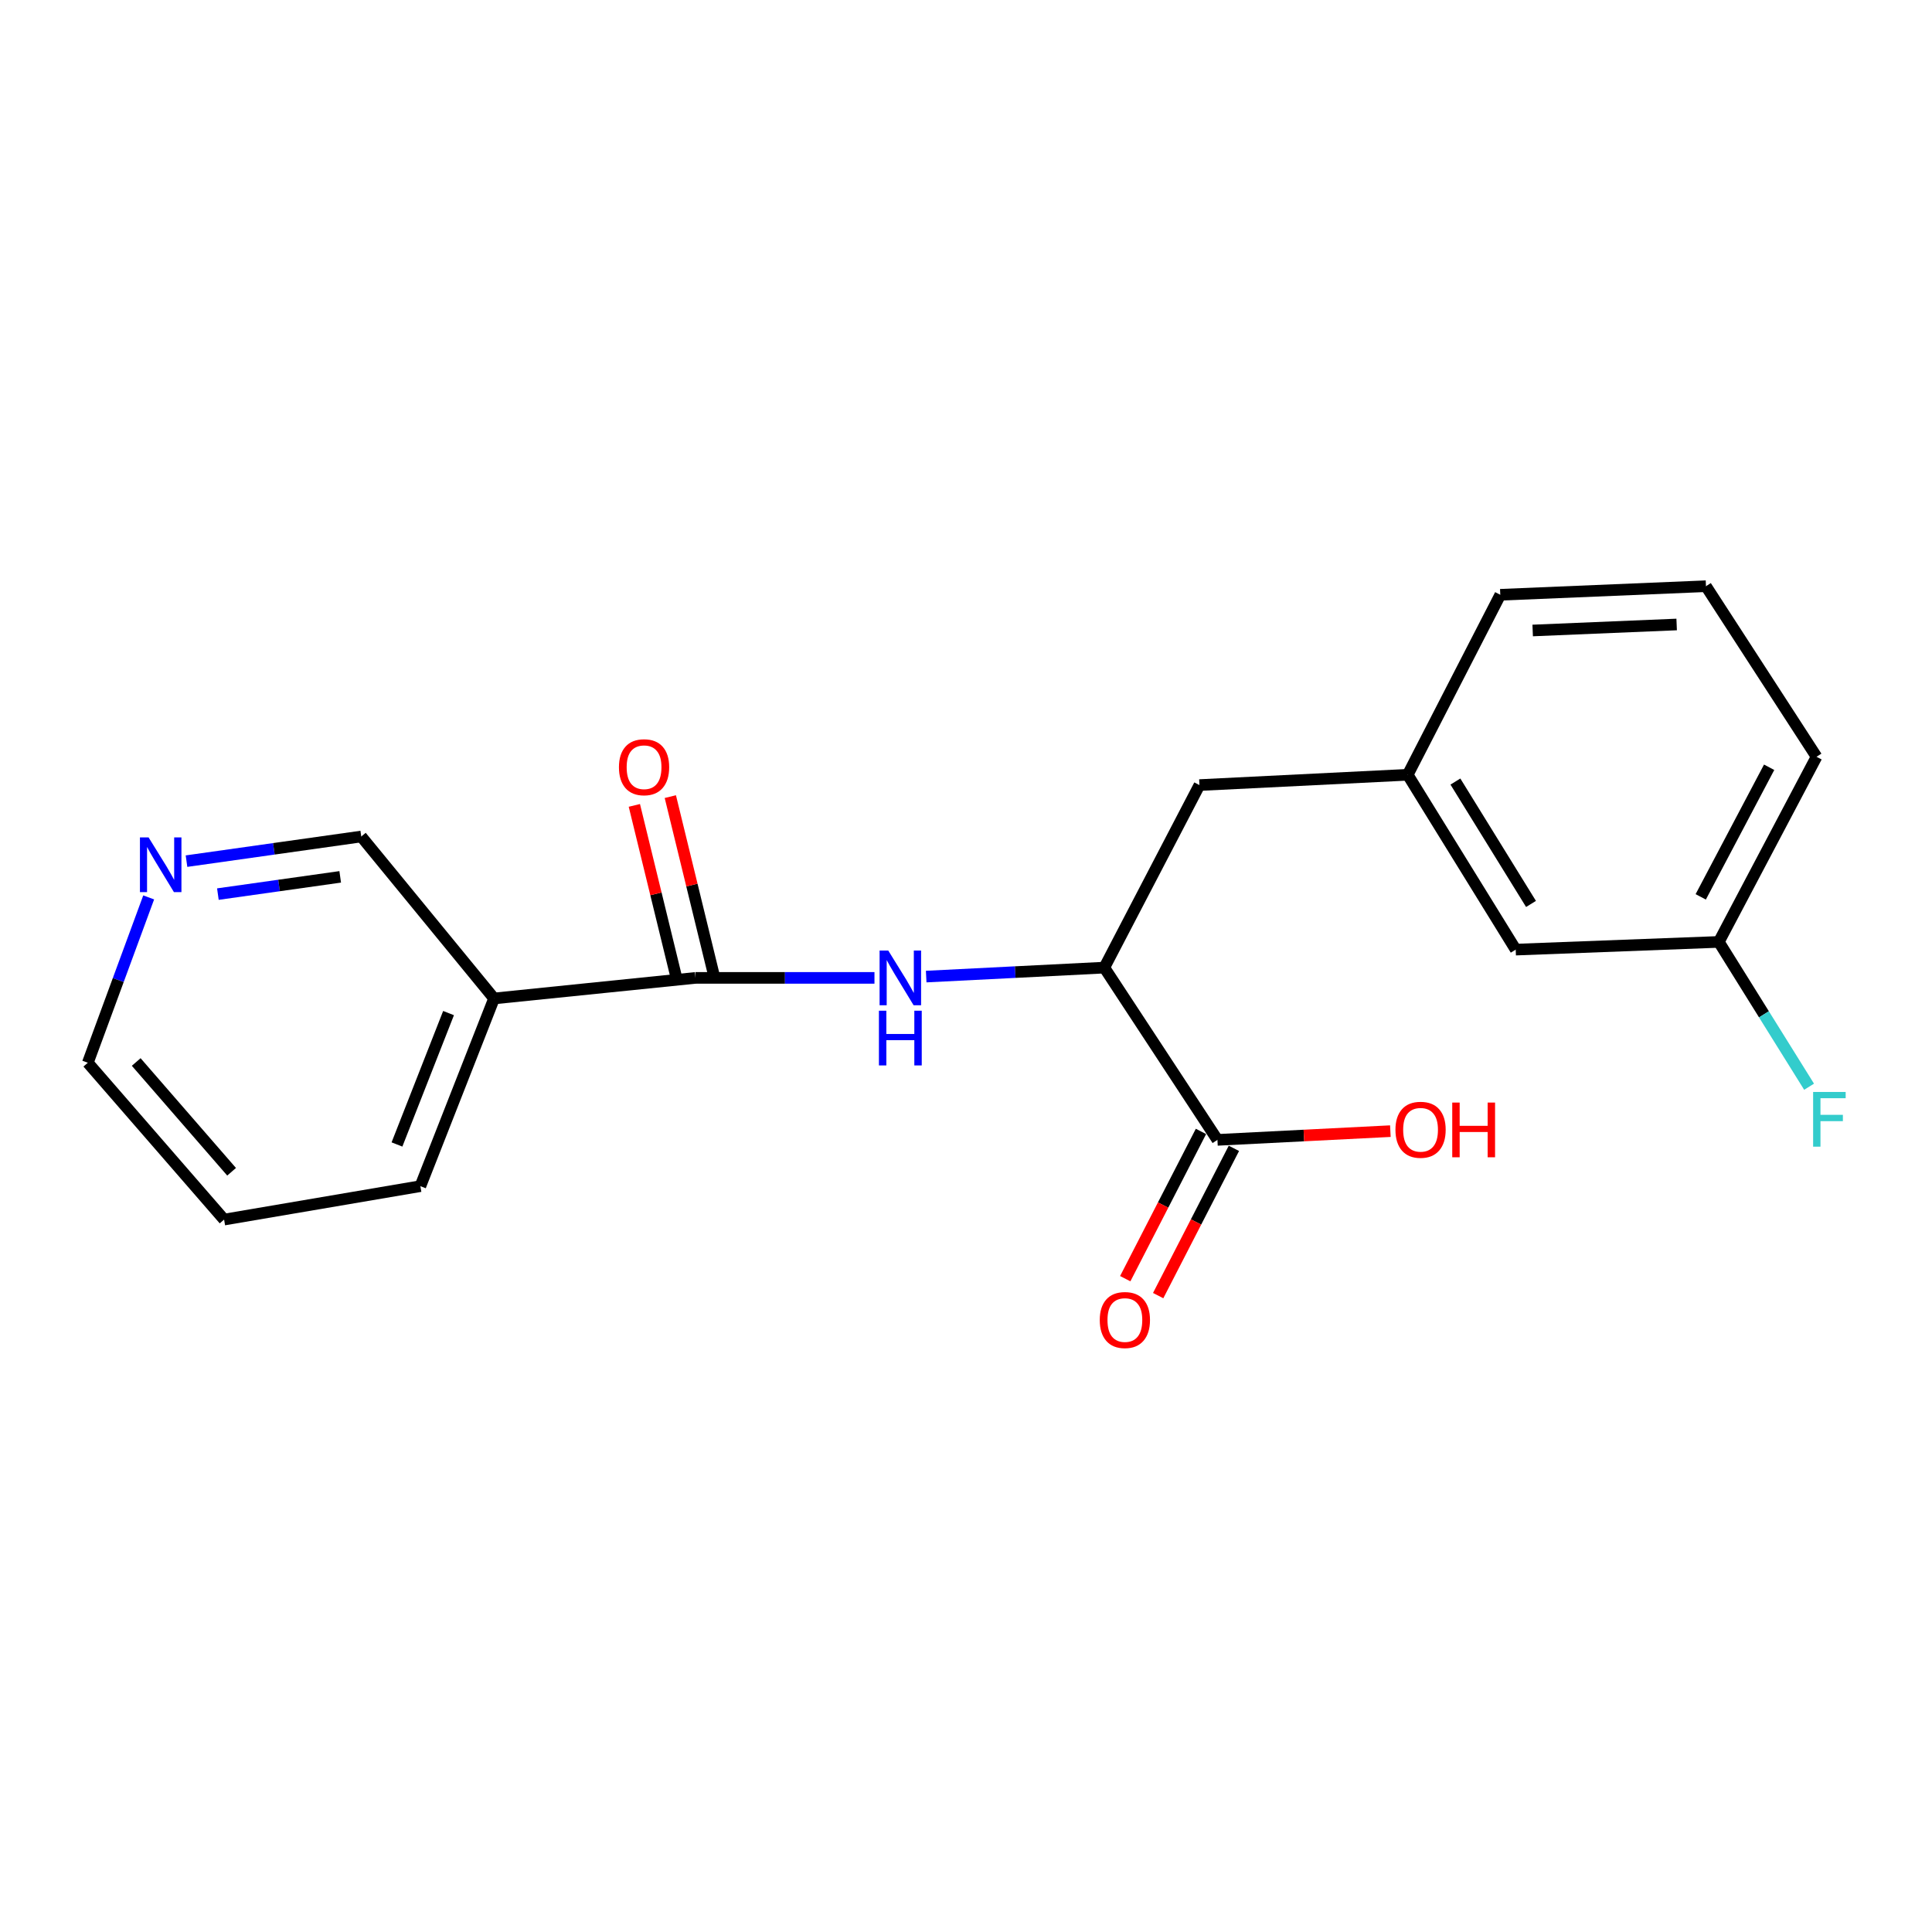 <?xml version='1.0' encoding='iso-8859-1'?>
<svg version='1.1' baseProfile='full'
              xmlns='http://www.w3.org/2000/svg'
                      xmlns:rdkit='http://www.rdkit.org/xml'
                      xmlns:xlink='http://www.w3.org/1999/xlink'
                  xml:space='preserve'
width='1000px' height='1000px' viewBox='0 0 1000 1000'>
<!-- END OF HEADER -->
<rect style='opacity:1.0;fill:#FFFFFF;stroke:none' width='1000' height='1000' x='0' y='0'> </rect>
<path class='bond-0' d='M 359.99,506.152 L 406.306,506.152' style='fill:none;fill-rule:evenodd;stroke:#000000;stroke-width:6px;stroke-linecap:butt;stroke-linejoin:miter;stroke-opacity:1' />
<path class='bond-0' d='M 406.306,506.152 L 452.622,506.152' style='fill:none;fill-rule:evenodd;stroke:#0000FF;stroke-width:6px;stroke-linecap:butt;stroke-linejoin:miter;stroke-opacity:1' />
<path class='bond-2' d='M 359.99,506.152 L 255.723,516.798' style='fill:none;fill-rule:evenodd;stroke:#000000;stroke-width:6px;stroke-linecap:butt;stroke-linejoin:miter;stroke-opacity:1' />
<path class='bond-5' d='M 369.298,503.88 L 358.129,458.104' style='fill:none;fill-rule:evenodd;stroke:#000000;stroke-width:6px;stroke-linecap:butt;stroke-linejoin:miter;stroke-opacity:1' />
<path class='bond-5' d='M 358.129,458.104 L 346.959,412.327' style='fill:none;fill-rule:evenodd;stroke:#FF0000;stroke-width:6px;stroke-linecap:butt;stroke-linejoin:miter;stroke-opacity:1' />
<path class='bond-5' d='M 350.681,508.423 L 339.512,462.646' style='fill:none;fill-rule:evenodd;stroke:#000000;stroke-width:6px;stroke-linecap:butt;stroke-linejoin:miter;stroke-opacity:1' />
<path class='bond-5' d='M 339.512,462.646 L 328.342,416.87' style='fill:none;fill-rule:evenodd;stroke:#FF0000;stroke-width:6px;stroke-linecap:butt;stroke-linejoin:miter;stroke-opacity:1' />
<path class='bond-1' d='M 479.396,505.478 L 525.492,503.159' style='fill:none;fill-rule:evenodd;stroke:#0000FF;stroke-width:6px;stroke-linecap:butt;stroke-linejoin:miter;stroke-opacity:1' />
<path class='bond-1' d='M 525.492,503.159 L 571.589,500.839' style='fill:none;fill-rule:evenodd;stroke:#000000;stroke-width:6px;stroke-linecap:butt;stroke-linejoin:miter;stroke-opacity:1' />
<path class='bond-3' d='M 571.589,500.839 L 630.142,589.999' style='fill:none;fill-rule:evenodd;stroke:#000000;stroke-width:6px;stroke-linecap:butt;stroke-linejoin:miter;stroke-opacity:1' />
<path class='bond-4' d='M 571.589,500.839 L 620.827,406.356' style='fill:none;fill-rule:evenodd;stroke:#000000;stroke-width:6px;stroke-linecap:butt;stroke-linejoin:miter;stroke-opacity:1' />
<path class='bond-11' d='M 255.723,516.798 L 186.982,432.971' style='fill:none;fill-rule:evenodd;stroke:#000000;stroke-width:6px;stroke-linecap:butt;stroke-linejoin:miter;stroke-opacity:1' />
<path class='bond-14' d='M 255.723,516.798 L 217.589,613.953' style='fill:none;fill-rule:evenodd;stroke:#000000;stroke-width:6px;stroke-linecap:butt;stroke-linejoin:miter;stroke-opacity:1' />
<path class='bond-14' d='M 232.165,524.369 L 205.471,592.378' style='fill:none;fill-rule:evenodd;stroke:#000000;stroke-width:6px;stroke-linecap:butt;stroke-linejoin:miter;stroke-opacity:1' />
<path class='bond-6' d='M 621.621,585.618 L 602.023,623.73' style='fill:none;fill-rule:evenodd;stroke:#000000;stroke-width:6px;stroke-linecap:butt;stroke-linejoin:miter;stroke-opacity:1' />
<path class='bond-6' d='M 602.023,623.73 L 582.425,661.842' style='fill:none;fill-rule:evenodd;stroke:#FF0000;stroke-width:6px;stroke-linecap:butt;stroke-linejoin:miter;stroke-opacity:1' />
<path class='bond-6' d='M 638.663,594.381 L 619.064,632.493' style='fill:none;fill-rule:evenodd;stroke:#000000;stroke-width:6px;stroke-linecap:butt;stroke-linejoin:miter;stroke-opacity:1' />
<path class='bond-6' d='M 619.064,632.493 L 599.466,670.605' style='fill:none;fill-rule:evenodd;stroke:#FF0000;stroke-width:6px;stroke-linecap:butt;stroke-linejoin:miter;stroke-opacity:1' />
<path class='bond-10' d='M 630.142,589.999 L 674.896,587.738' style='fill:none;fill-rule:evenodd;stroke:#000000;stroke-width:6px;stroke-linecap:butt;stroke-linejoin:miter;stroke-opacity:1' />
<path class='bond-10' d='M 674.896,587.738 L 719.65,585.477' style='fill:none;fill-rule:evenodd;stroke:#FF0000;stroke-width:6px;stroke-linecap:butt;stroke-linejoin:miter;stroke-opacity:1' />
<path class='bond-8' d='M 620.827,406.356 L 728.628,401.023' style='fill:none;fill-rule:evenodd;stroke:#000000;stroke-width:6px;stroke-linecap:butt;stroke-linejoin:miter;stroke-opacity:1' />
<path class='bond-7' d='M 96.534,445.725 L 141.758,439.348' style='fill:none;fill-rule:evenodd;stroke:#0000FF;stroke-width:6px;stroke-linecap:butt;stroke-linejoin:miter;stroke-opacity:1' />
<path class='bond-7' d='M 141.758,439.348 L 186.982,432.971' style='fill:none;fill-rule:evenodd;stroke:#000000;stroke-width:6px;stroke-linecap:butt;stroke-linejoin:miter;stroke-opacity:1' />
<path class='bond-7' d='M 112.777,462.787 L 144.434,458.323' style='fill:none;fill-rule:evenodd;stroke:#0000FF;stroke-width:6px;stroke-linecap:butt;stroke-linejoin:miter;stroke-opacity:1' />
<path class='bond-7' d='M 144.434,458.323 L 176.091,453.859' style='fill:none;fill-rule:evenodd;stroke:#000000;stroke-width:6px;stroke-linecap:butt;stroke-linejoin:miter;stroke-opacity:1' />
<path class='bond-20' d='M 76.956,464.499 L 61.205,507.288' style='fill:none;fill-rule:evenodd;stroke:#0000FF;stroke-width:6px;stroke-linecap:butt;stroke-linejoin:miter;stroke-opacity:1' />
<path class='bond-20' d='M 61.205,507.288 L 45.455,550.077' style='fill:none;fill-rule:evenodd;stroke:#000000;stroke-width:6px;stroke-linecap:butt;stroke-linejoin:miter;stroke-opacity:1' />
<path class='bond-9' d='M 728.628,401.023 L 784.53,491.524' style='fill:none;fill-rule:evenodd;stroke:#000000;stroke-width:6px;stroke-linecap:butt;stroke-linejoin:miter;stroke-opacity:1' />
<path class='bond-9' d='M 753.316,404.528 L 792.448,467.879' style='fill:none;fill-rule:evenodd;stroke:#000000;stroke-width:6px;stroke-linecap:butt;stroke-linejoin:miter;stroke-opacity:1' />
<path class='bond-17' d='M 728.628,401.023 L 776.545,307.86' style='fill:none;fill-rule:evenodd;stroke:#000000;stroke-width:6px;stroke-linecap:butt;stroke-linejoin:miter;stroke-opacity:1' />
<path class='bond-12' d='M 784.53,491.524 L 889.659,487.532' style='fill:none;fill-rule:evenodd;stroke:#000000;stroke-width:6px;stroke-linecap:butt;stroke-linejoin:miter;stroke-opacity:1' />
<path class='bond-13' d='M 889.659,487.532 L 913.019,525.01' style='fill:none;fill-rule:evenodd;stroke:#000000;stroke-width:6px;stroke-linecap:butt;stroke-linejoin:miter;stroke-opacity:1' />
<path class='bond-13' d='M 913.019,525.01 L 936.379,562.488' style='fill:none;fill-rule:evenodd;stroke:#33CCCC;stroke-width:6px;stroke-linecap:butt;stroke-linejoin:miter;stroke-opacity:1' />
<path class='bond-21' d='M 889.659,487.532 L 940.238,391.708' style='fill:none;fill-rule:evenodd;stroke:#000000;stroke-width:6px;stroke-linecap:butt;stroke-linejoin:miter;stroke-opacity:1' />
<path class='bond-21' d='M 880.299,464.213 L 915.704,397.136' style='fill:none;fill-rule:evenodd;stroke:#000000;stroke-width:6px;stroke-linecap:butt;stroke-linejoin:miter;stroke-opacity:1' />
<path class='bond-19' d='M 217.589,613.953 L 115.995,631.253' style='fill:none;fill-rule:evenodd;stroke:#000000;stroke-width:6px;stroke-linecap:butt;stroke-linejoin:miter;stroke-opacity:1' />
<path class='bond-15' d='M 883.005,303.42 L 776.545,307.86' style='fill:none;fill-rule:evenodd;stroke:#000000;stroke-width:6px;stroke-linecap:butt;stroke-linejoin:miter;stroke-opacity:1' />
<path class='bond-15' d='M 867.834,323.233 L 793.313,326.34' style='fill:none;fill-rule:evenodd;stroke:#000000;stroke-width:6px;stroke-linecap:butt;stroke-linejoin:miter;stroke-opacity:1' />
<path class='bond-18' d='M 883.005,303.42 L 940.238,391.708' style='fill:none;fill-rule:evenodd;stroke:#000000;stroke-width:6px;stroke-linecap:butt;stroke-linejoin:miter;stroke-opacity:1' />
<path class='bond-16' d='M 45.455,550.077 L 115.995,631.253' style='fill:none;fill-rule:evenodd;stroke:#000000;stroke-width:6px;stroke-linecap:butt;stroke-linejoin:miter;stroke-opacity:1' />
<path class='bond-16' d='M 70.5,549.684 L 119.878,606.507' style='fill:none;fill-rule:evenodd;stroke:#000000;stroke-width:6px;stroke-linecap:butt;stroke-linejoin:miter;stroke-opacity:1' />
<path  class='atom-1' d='M 459.753 491.992
L 469.033 506.992
Q 469.953 508.472, 471.433 511.152
Q 472.913 513.832, 472.993 513.992
L 472.993 491.992
L 476.753 491.992
L 476.753 520.312
L 472.873 520.312
L 462.913 503.912
Q 461.753 501.992, 460.513 499.792
Q 459.313 497.592, 458.953 496.912
L 458.953 520.312
L 455.273 520.312
L 455.273 491.992
L 459.753 491.992
' fill='#0000FF'/>
<path  class='atom-1' d='M 454.933 523.144
L 458.773 523.144
L 458.773 535.184
L 473.253 535.184
L 473.253 523.144
L 477.093 523.144
L 477.093 551.464
L 473.253 551.464
L 473.253 538.384
L 458.773 538.384
L 458.773 551.464
L 454.933 551.464
L 454.933 523.144
' fill='#0000FF'/>
<path  class='atom-6' d='M 320.364 397.111
Q 320.364 390.311, 323.724 386.511
Q 327.084 382.711, 333.364 382.711
Q 339.644 382.711, 343.004 386.511
Q 346.364 390.311, 346.364 397.111
Q 346.364 403.991, 342.964 407.911
Q 339.564 411.791, 333.364 411.791
Q 327.124 411.791, 323.724 407.911
Q 320.364 404.031, 320.364 397.111
M 333.364 408.591
Q 337.684 408.591, 340.004 405.711
Q 342.364 402.791, 342.364 397.111
Q 342.364 391.551, 340.004 388.751
Q 337.684 385.911, 333.364 385.911
Q 329.044 385.911, 326.684 388.711
Q 324.364 391.511, 324.364 397.111
Q 324.364 402.831, 326.684 405.711
Q 329.044 408.591, 333.364 408.591
' fill='#FF0000'/>
<path  class='atom-7' d='M 569.235 683.242
Q 569.235 676.442, 572.595 672.642
Q 575.955 668.842, 582.235 668.842
Q 588.515 668.842, 591.875 672.642
Q 595.235 676.442, 595.235 683.242
Q 595.235 690.122, 591.835 694.042
Q 588.435 697.922, 582.235 697.922
Q 575.995 697.922, 572.595 694.042
Q 569.235 690.162, 569.235 683.242
M 582.235 694.722
Q 586.555 694.722, 588.875 691.842
Q 591.235 688.922, 591.235 683.242
Q 591.235 677.682, 588.875 674.882
Q 586.555 672.042, 582.235 672.042
Q 577.915 672.042, 575.555 674.842
Q 573.235 677.642, 573.235 683.242
Q 573.235 688.962, 575.555 691.842
Q 577.915 694.722, 582.235 694.722
' fill='#FF0000'/>
<path  class='atom-8' d='M 76.913 433.45
L 86.193 448.45
Q 87.113 449.93, 88.593 452.61
Q 90.073 455.29, 90.153 455.45
L 90.153 433.45
L 93.913 433.45
L 93.913 461.77
L 90.033 461.77
L 80.073 445.37
Q 78.913 443.45, 77.673 441.25
Q 76.473 439.05, 76.113 438.37
L 76.113 461.77
L 72.433 461.77
L 72.433 433.45
L 76.913 433.45
' fill='#0000FF'/>
<path  class='atom-11' d='M 722.281 584.767
Q 722.281 577.967, 725.641 574.167
Q 729.001 570.367, 735.281 570.367
Q 741.561 570.367, 744.921 574.167
Q 748.281 577.967, 748.281 584.767
Q 748.281 591.647, 744.881 595.567
Q 741.481 599.447, 735.281 599.447
Q 729.041 599.447, 725.641 595.567
Q 722.281 591.687, 722.281 584.767
M 735.281 596.247
Q 739.601 596.247, 741.921 593.367
Q 744.281 590.447, 744.281 584.767
Q 744.281 579.207, 741.921 576.407
Q 739.601 573.567, 735.281 573.567
Q 730.961 573.567, 728.601 576.367
Q 726.281 579.167, 726.281 584.767
Q 726.281 590.487, 728.601 593.367
Q 730.961 596.247, 735.281 596.247
' fill='#FF0000'/>
<path  class='atom-11' d='M 751.681 570.687
L 755.521 570.687
L 755.521 582.727
L 770.001 582.727
L 770.001 570.687
L 773.841 570.687
L 773.841 599.007
L 770.001 599.007
L 770.001 585.927
L 755.521 585.927
L 755.521 599.007
L 751.681 599.007
L 751.681 570.687
' fill='#FF0000'/>
<path  class='atom-14' d='M 938.471 565.193
L 955.311 565.193
L 955.311 568.433
L 942.271 568.433
L 942.271 577.033
L 953.871 577.033
L 953.871 580.313
L 942.271 580.313
L 942.271 593.513
L 938.471 593.513
L 938.471 565.193
' fill='#33CCCC'/>
</svg>
